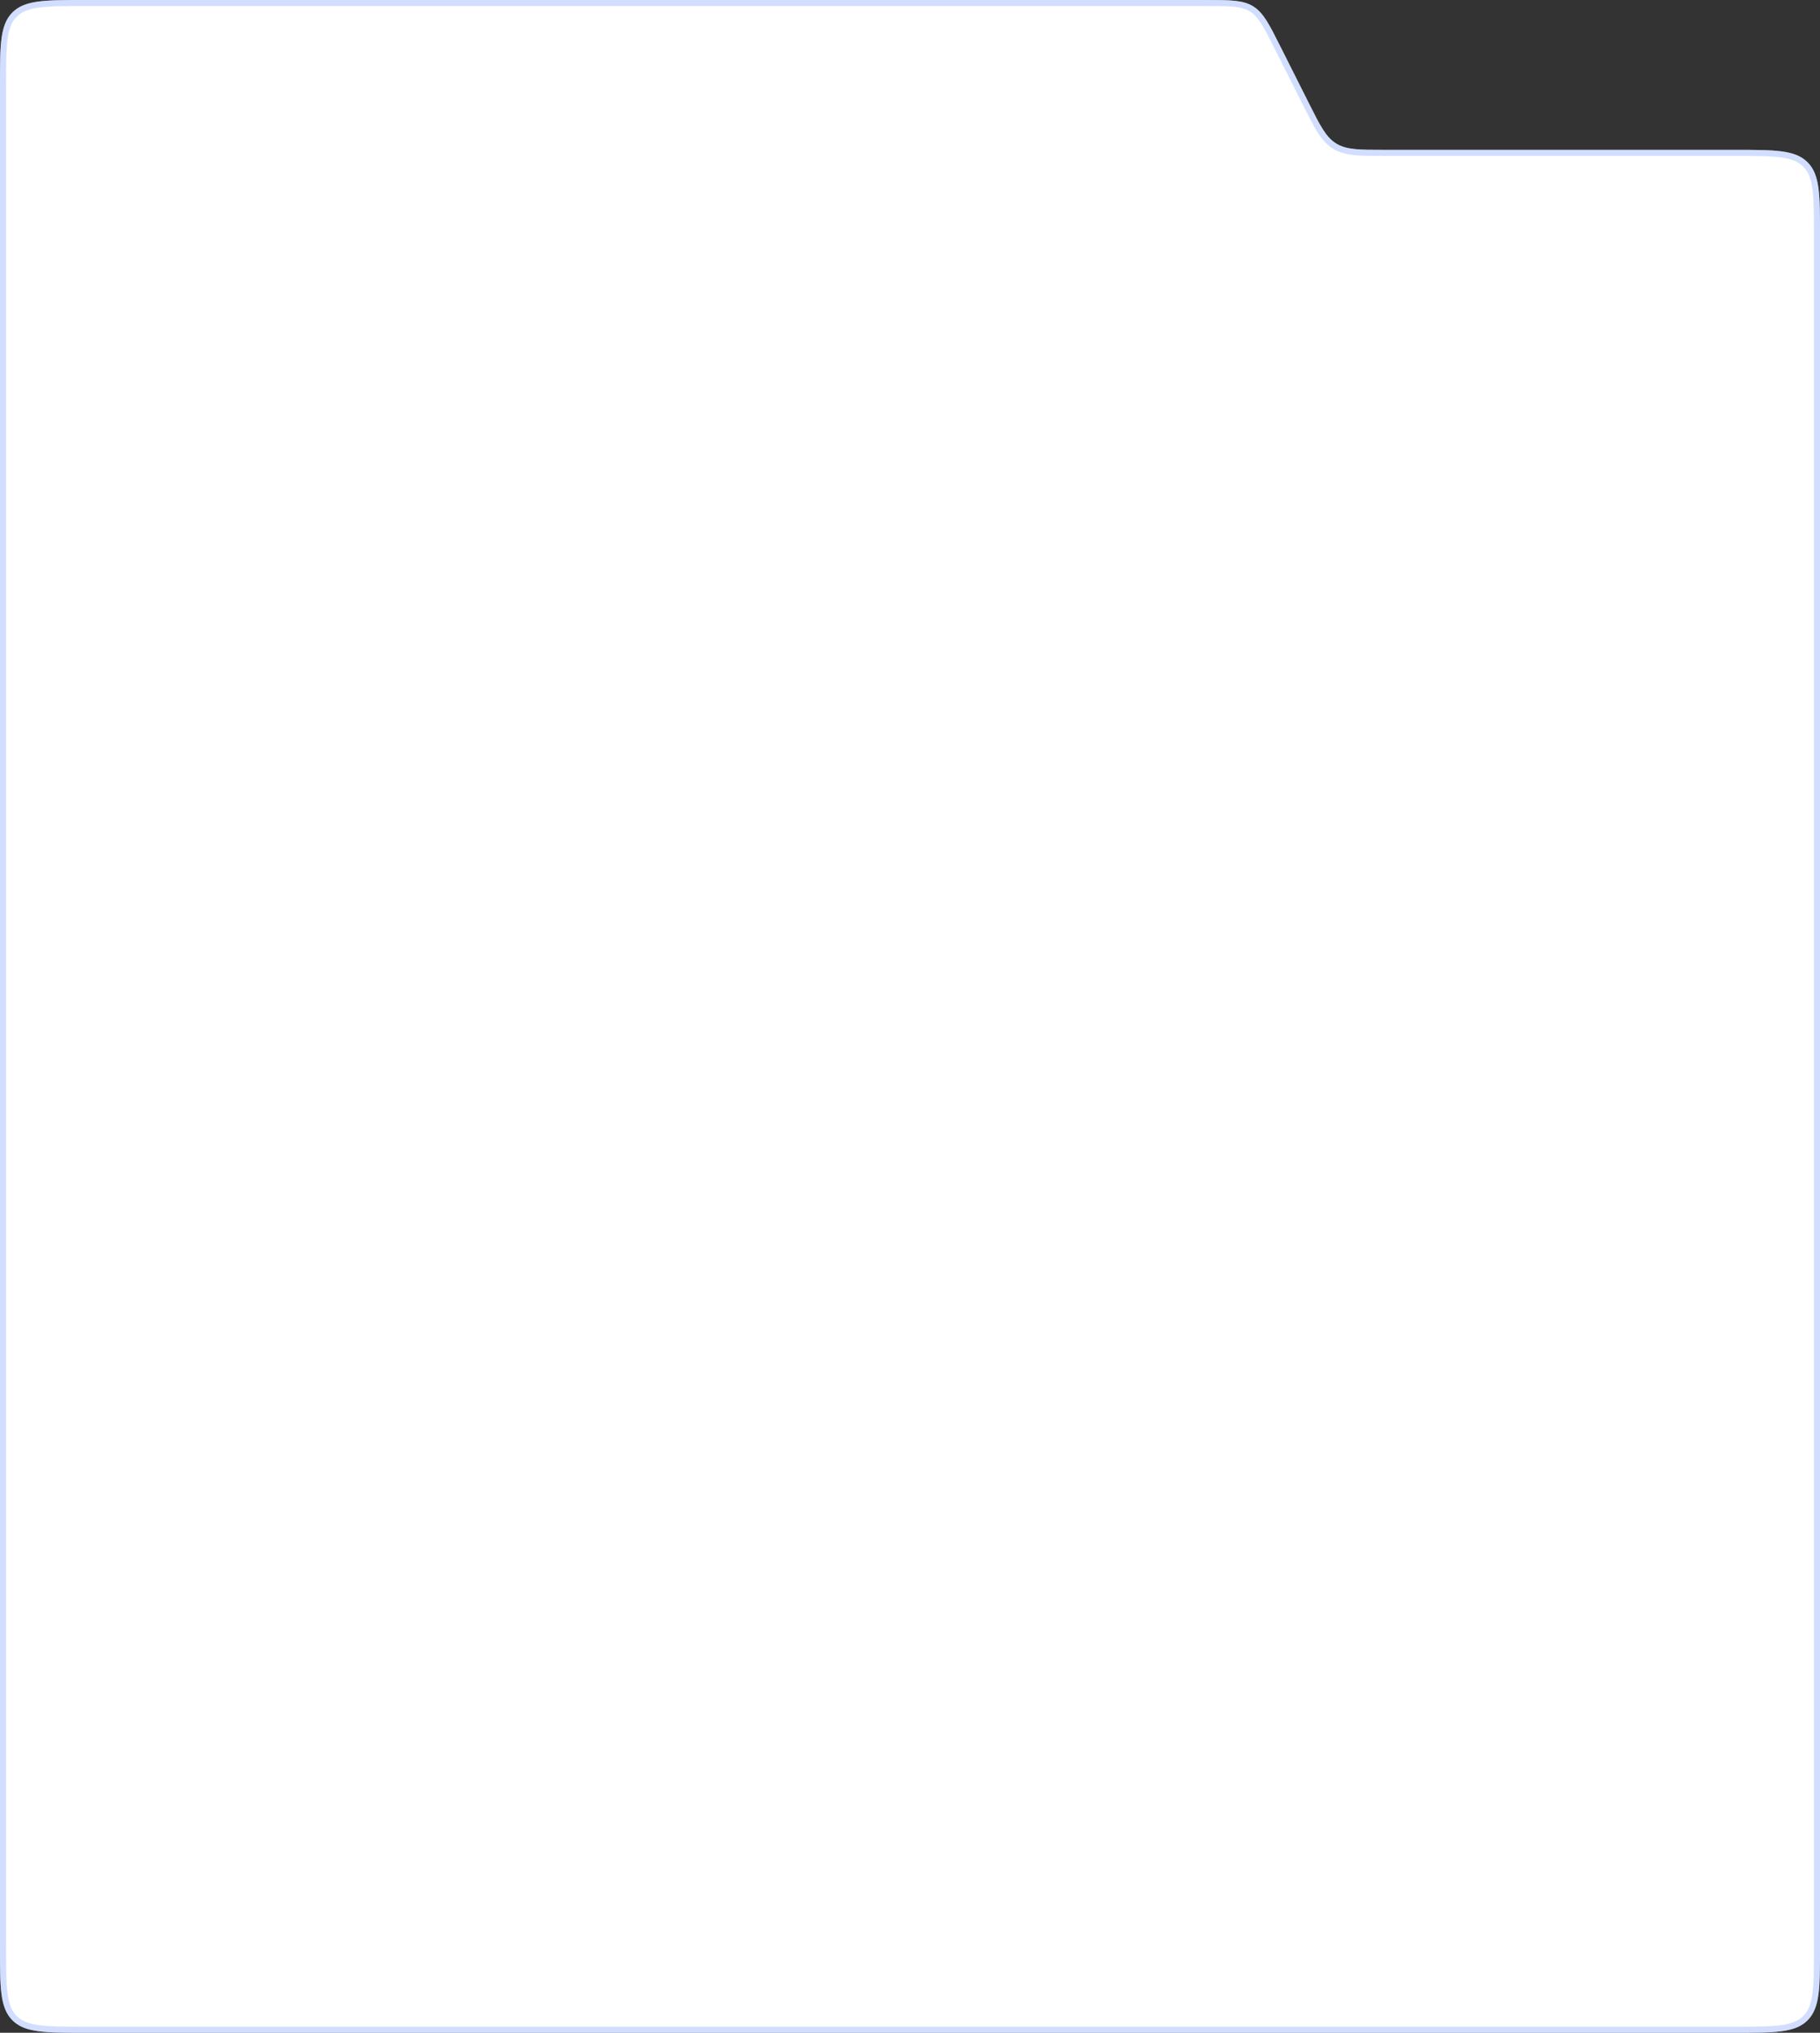 <?xml version="1.0" encoding="UTF-8"?> <svg xmlns="http://www.w3.org/2000/svg" width="300" height="335" viewBox="0 0 300 335" fill="none"><rect x="0" y="0" width="300" height="335" fill="#333333" stroke="none"/><path d="M300 321C300 327.6 300 330.899 297.95 332.95C295.899 335 292.6 335 286 335L14 335C7.4 335 4.101 335 2.05 332.95C-1.03916e-05 330.9 -1.06801e-05 327.6 -1.1257e-05 321L-3.80958e-05 14C-3.86728e-05 7.4 -3.89613e-05 4.101 2.05 2.05C4.1 3.06376e-05 7.4 3.13929e-05 14 3.29033e-05L198.567 7.51438e-05C202.768 7.61053e-05 204.869 7.6586e-05 206.558 1.042C208.248 2.084 209.191 3.961 211.077 7.714L215.733 16.981C217.619 20.735 218.562 22.612 220.252 23.654C221.941 24.695 224.042 24.695 228.243 24.695L286 24.695C292.6 24.695 295.899 24.695 297.95 26.745C300 28.796 300 32.096 300 38.695L300 321Z" fill="white"></path><path d="M286 334.5L14 334.5C10.686 334.5 8.251 334.499 6.386 334.248C4.535 333.999 3.321 333.513 2.404 332.596C1.487 331.679 1.001 330.465 0.752 328.614C0.501 326.749 0.5 324.314 0.5 321L0.5 14C0.5 10.686 0.501 8.251 0.752 6.386C1.001 4.535 1.487 3.321 2.404 2.404C3.321 1.487 4.535 1.001 6.386 0.752C8.251 0.501 10.686 0.5 14 0.5L198.567 0.5C200.678 0.5 202.223 0.501 203.453 0.628C204.672 0.753 205.538 1 206.296 1.467C207.054 1.935 207.663 2.598 208.322 3.63C208.988 4.672 209.682 6.053 210.63 7.939L215.286 17.206L215.299 17.231C216.231 19.086 216.948 20.513 217.645 21.603C218.351 22.709 219.058 23.505 219.989 24.079C220.921 24.653 221.95 24.928 223.254 25.062C224.541 25.195 226.138 25.195 228.214 25.195L228.243 25.195L286 25.195C289.314 25.195 291.749 25.196 293.614 25.447C295.465 25.696 296.679 26.182 297.596 27.099C298.513 28.016 298.999 29.23 299.248 31.081C299.499 32.946 299.5 35.381 299.5 38.695L299.5 321C299.5 324.314 299.499 326.749 299.248 328.614C298.999 330.465 298.513 331.679 297.596 332.596C296.679 333.513 295.465 333.999 293.614 334.248C291.749 334.499 289.314 334.5 286 334.5Z" stroke="#A6BFFF" stroke-opacity="0.5"></path></svg> 